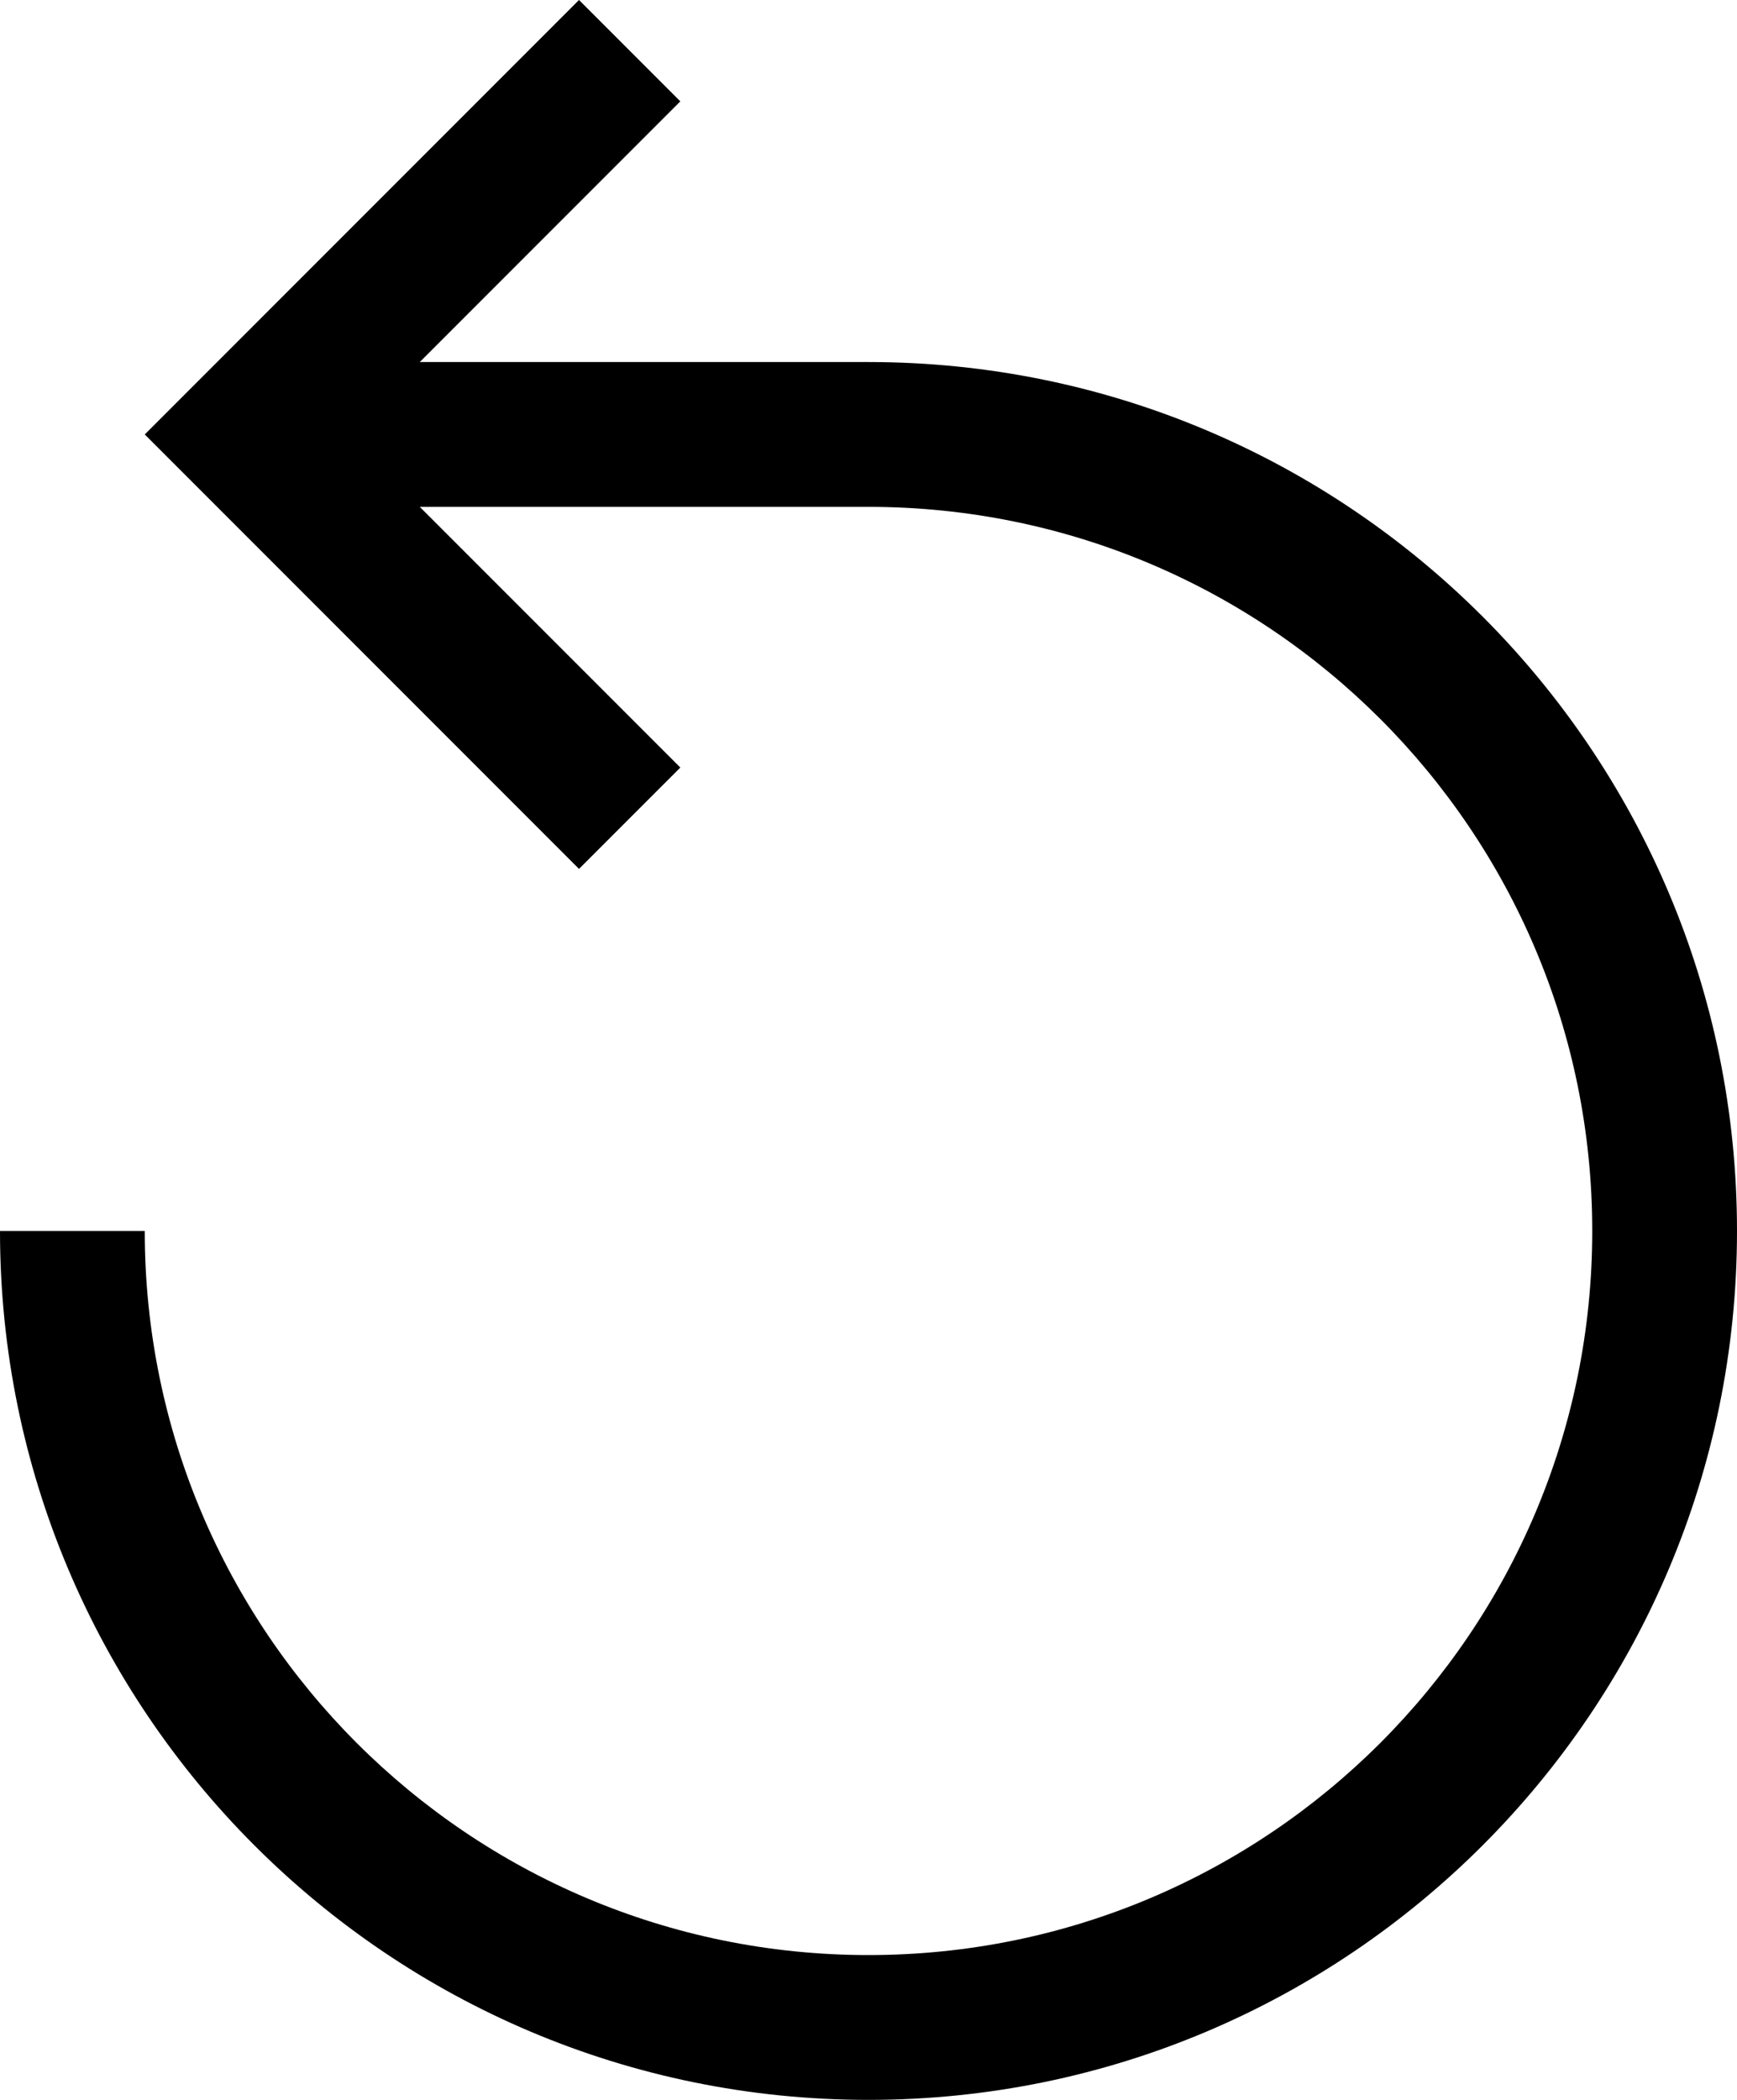 <?xml version="1.0" encoding="UTF-8"?>
<svg width="24px" height="29px" viewBox="0 0 24 29" version="1.1" xmlns="http://www.w3.org/2000/svg" xmlns:xlink="http://www.w3.org/1999/xlink">
    <!-- Generator: Sketch 60.1 (88133) - https://sketch.com -->
    <title>reset</title>
    <desc>Created with Sketch.</desc>
    <g id="Page-1" stroke="none" stroke-width="1" fill="none" fill-rule="evenodd">
        <g id="reset" transform="translate(12, 15) rotate(90) translate(-12, -15) translate(-4, -1)">
            <path d="M18,28 C24.627,28 30,22.627 30,16 C30,9.373 24.627,4 18,4 C11.373,4 6,9.373 6,16 L6,22.2 L2.4,18.6 L1,20 L7,26 L13,20 L11.6,18.6 L8,22.2 L8,16 C8,10.477 12.477,6 18,6 C23.523,6 28,10.477 28,16 C28,21.523 23.523,26 18,26 L18,28 Z" id="Path" fill="#000000" fill-rule="nonzero"></path>
            <polygon id="Path" points="0 0 32 0 32 32 0 32"></polygon>
        </g>
    </g>
</svg>